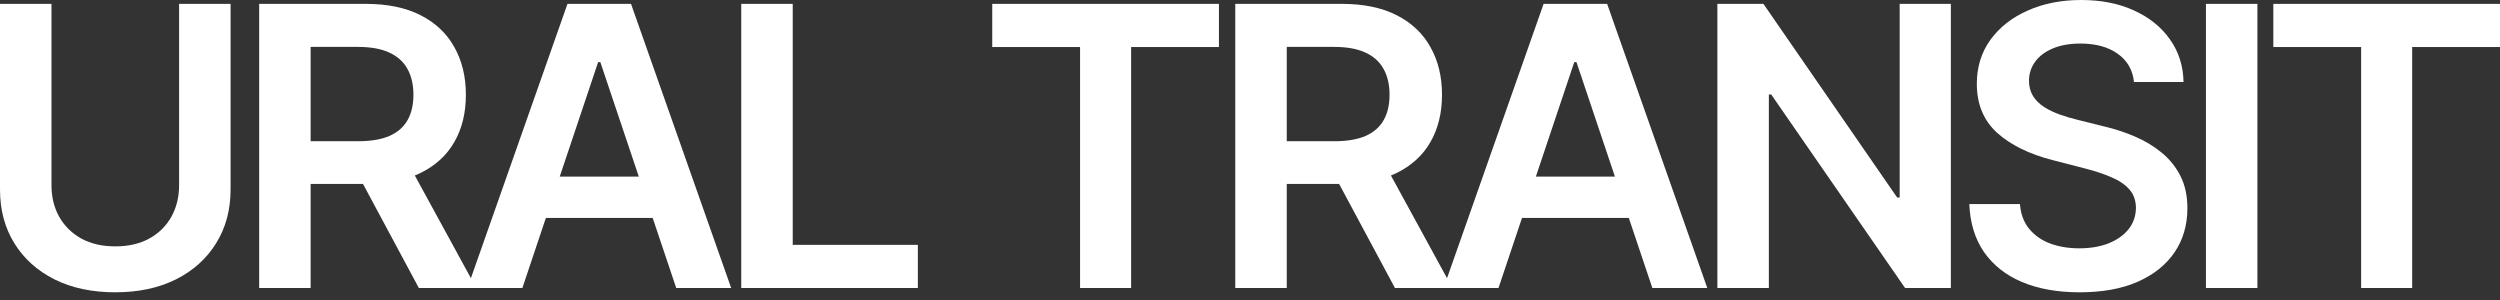 <?xml version="1.0" encoding="UTF-8"?> <svg xmlns="http://www.w3.org/2000/svg" width="100" height="12" viewBox="0 0 100 12" fill="none"><rect x="0" y="0" width="100" height="12" fill="#333333" stroke="none"/><path d="M90.933 1.881V0.155H100V1.881H96.487V11.52H94.445V1.881H90.933Z" fill="white"></path><path d="M90.296 0.155V11.52H88.238V0.155H90.296Z" fill="white"></path><path d="M85.36 3.28C85.308 2.795 85.09 2.418 84.705 2.148C84.324 1.877 83.828 1.742 83.218 1.742C82.789 1.742 82.421 1.807 82.114 1.937C81.806 2.066 81.572 2.242 81.409 2.464C81.246 2.686 81.163 2.939 81.159 3.224C81.159 3.461 81.213 3.666 81.32 3.84C81.431 4.014 81.581 4.162 81.769 4.284C81.958 4.402 82.167 4.502 82.397 4.584C82.626 4.665 82.857 4.733 83.09 4.789L84.156 5.055C84.585 5.155 84.997 5.29 85.393 5.46C85.793 5.631 86.15 5.845 86.464 6.104C86.782 6.363 87.034 6.676 87.219 7.042C87.404 7.408 87.496 7.837 87.496 8.329C87.496 8.995 87.326 9.582 86.986 10.088C86.645 10.591 86.153 10.986 85.51 11.27C84.87 11.552 84.095 11.692 83.184 11.692C82.3 11.692 81.533 11.555 80.882 11.281C80.234 11.008 79.727 10.608 79.361 10.083C78.999 9.558 78.802 8.918 78.773 8.163H80.798C80.828 8.559 80.95 8.888 81.165 9.151C81.379 9.413 81.659 9.609 82.003 9.739C82.35 9.868 82.739 9.933 83.168 9.933C83.615 9.933 84.008 9.866 84.344 9.733C84.685 9.596 84.951 9.408 85.143 9.167C85.336 8.923 85.434 8.638 85.438 8.313C85.434 8.017 85.347 7.773 85.177 7.58C85.007 7.384 84.768 7.221 84.461 7.092C84.157 6.959 83.802 6.84 83.395 6.737L82.103 6.404C81.166 6.163 80.427 5.799 79.883 5.311C79.343 4.819 79.073 4.166 79.073 3.352C79.073 2.682 79.254 2.096 79.616 1.593C79.983 1.089 80.48 0.699 81.109 0.422C81.738 0.141 82.45 0 83.246 0C84.052 0 84.759 0.141 85.365 0.422C85.976 0.699 86.455 1.086 86.803 1.582C87.15 2.074 87.33 2.64 87.341 3.28H85.36Z" fill="white"></path><path d="M78.034 0.155V11.52H76.203L70.848 3.779H70.754V11.52H68.695V0.155H70.537L75.887 7.902H75.987V0.155H78.034Z" fill="white"></path><path d="M59.94 11.52H57.743L61.744 0.155H64.285L68.292 11.52H66.094L63.059 2.486H62.97L59.94 11.52ZM60.013 7.064H66.006V8.718H60.013V7.064Z" fill="white"></path><path d="M49.411 11.52V0.155H53.673C54.546 0.155 55.279 0.307 55.871 0.61C56.466 0.914 56.916 1.339 57.219 1.887C57.526 2.431 57.68 3.065 57.68 3.79C57.68 4.519 57.524 5.152 57.214 5.688C56.907 6.221 56.453 6.633 55.854 6.925C55.255 7.214 54.519 7.358 53.645 7.358H50.61V5.649H53.368C53.879 5.649 54.297 5.579 54.622 5.438C54.948 5.294 55.188 5.085 55.343 4.811C55.502 4.534 55.582 4.193 55.582 3.79C55.582 3.387 55.502 3.043 55.343 2.758C55.184 2.469 54.942 2.251 54.617 2.103C54.291 1.951 53.871 1.876 53.357 1.876H51.47V11.52H49.411ZM55.282 6.37L58.096 11.52H55.798L53.035 6.37H55.282Z" fill="white"></path><path d="M39.69 1.881V0.155H48.757V1.881H45.245V11.52H43.203V1.881H39.69Z" fill="white"></path><path d="M29.65 11.52V0.155H31.709V9.794H36.714V11.52H29.65Z" fill="white"></path><path d="M20.895 11.52H18.698L22.699 0.155H25.241L29.247 11.52H27.049L24.014 2.486H23.925L20.895 11.52ZM20.968 7.064H26.961V8.718H20.968V7.064Z" fill="white"></path><path d="M10.367 11.52V0.155H14.629C15.502 0.155 16.234 0.307 16.826 0.61C17.422 0.914 17.871 1.339 18.174 1.887C18.481 2.431 18.635 3.065 18.635 3.79C18.635 4.519 18.48 5.152 18.169 5.688C17.862 6.221 17.409 6.633 16.809 6.925C16.21 7.214 15.474 7.358 14.601 7.358H11.565V5.649H14.323C14.834 5.649 15.252 5.579 15.577 5.438C15.903 5.294 16.143 5.085 16.299 4.811C16.458 4.534 16.537 4.193 16.537 3.79C16.537 3.387 16.458 3.043 16.299 2.758C16.14 2.469 15.897 2.251 15.572 2.103C15.246 1.951 14.826 1.876 14.312 1.876H12.425V11.52H10.367ZM16.238 6.37L19.051 11.52H16.754L13.99 6.37H16.238Z" fill="white"></path><path d="M7.164 0.155H9.223V7.58C9.223 8.394 9.03 9.11 8.646 9.728C8.265 10.345 7.728 10.828 7.036 11.176C6.345 11.52 5.536 11.692 4.611 11.692C3.683 11.692 2.873 11.52 2.181 11.176C1.489 10.828 0.953 10.345 0.572 9.728C0.191 9.11 0 8.394 0 7.58V0.155H2.059V7.408C2.059 7.882 2.162 8.303 2.369 8.673C2.58 9.043 2.876 9.334 3.257 9.545C3.638 9.752 4.09 9.855 4.611 9.855C5.133 9.855 5.584 9.752 5.965 9.545C6.35 9.334 6.646 9.043 6.853 8.673C7.06 8.303 7.164 7.882 7.164 7.408V0.155Z" fill="white"></path></svg> 